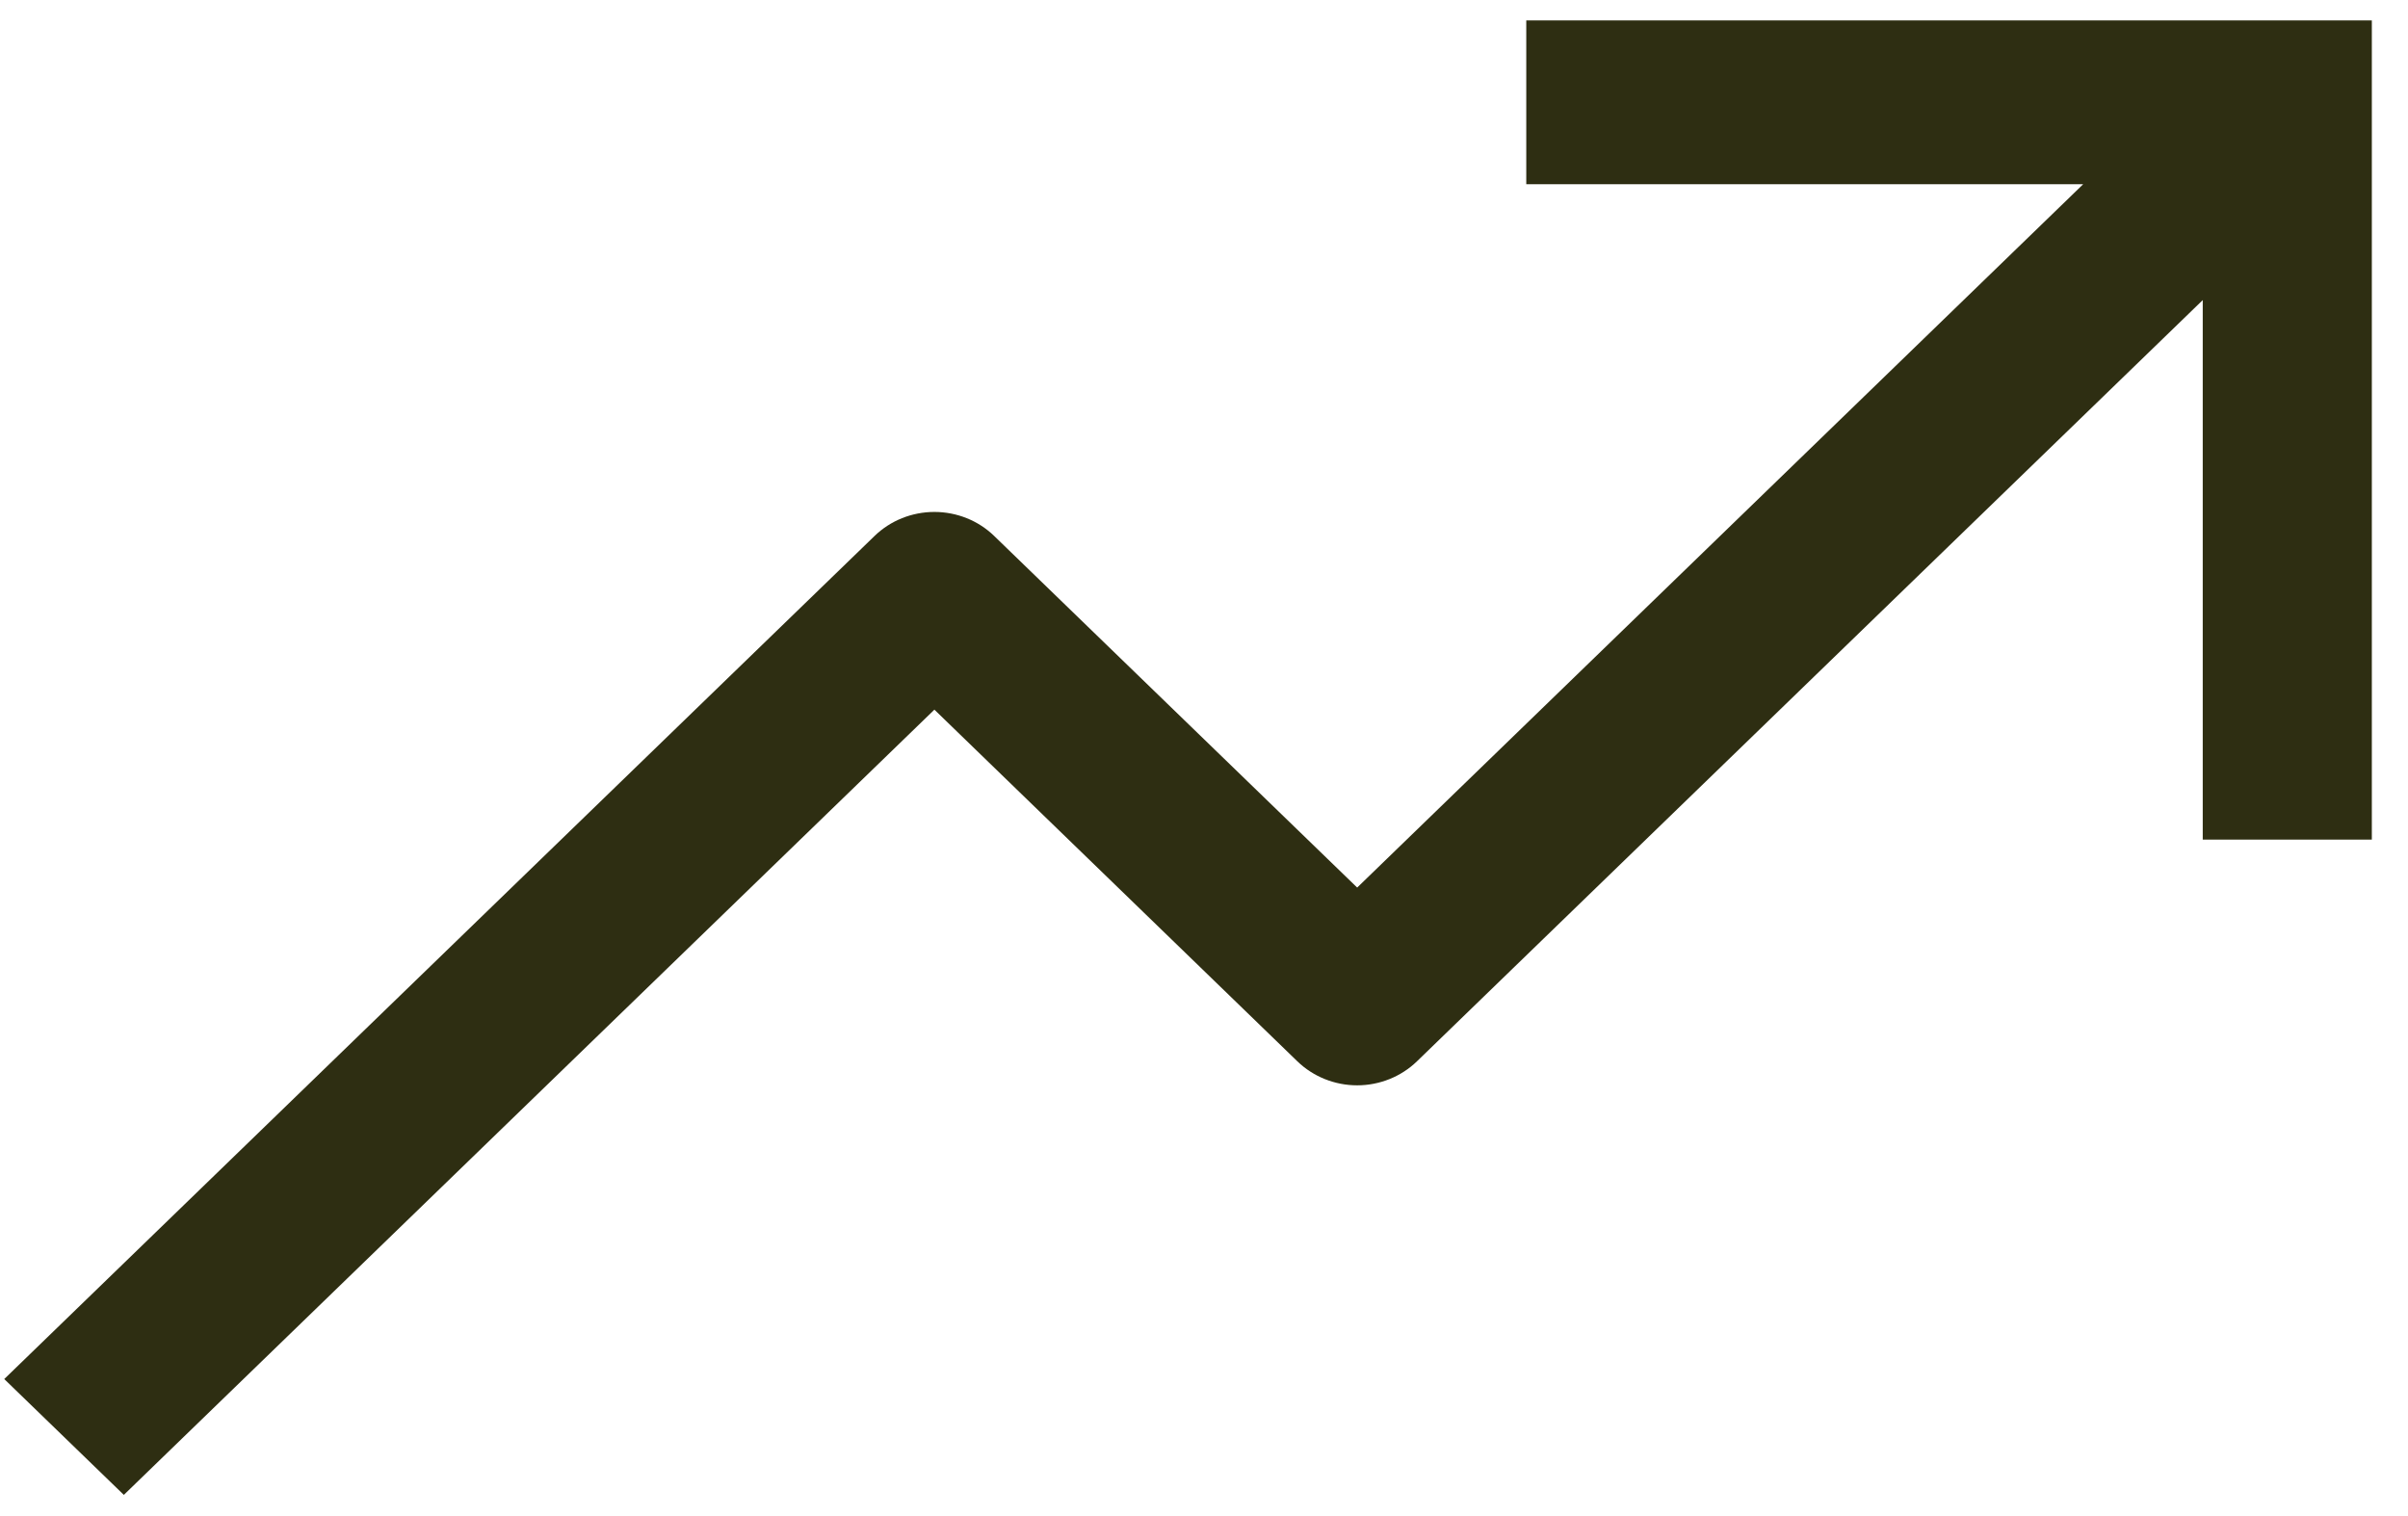 <svg width="54" height="34" viewBox="0 0 54 34" fill="none" xmlns="http://www.w3.org/2000/svg">
<path d="M34.227 0.458V4.132H46.715L30.435 19.905L22.294 12.019C21.939 11.674 21.456 11.481 20.954 11.481C20.451 11.481 19.969 11.674 19.613 12.019L0.095 30.927L2.777 33.525L20.954 15.915L29.094 23.802C29.45 24.146 29.932 24.34 30.435 24.34C30.937 24.34 31.42 24.146 31.775 23.802L49.397 6.73V18.829H53.189V0.458H34.227Z" fill="#2E2E12"/>
</svg>

